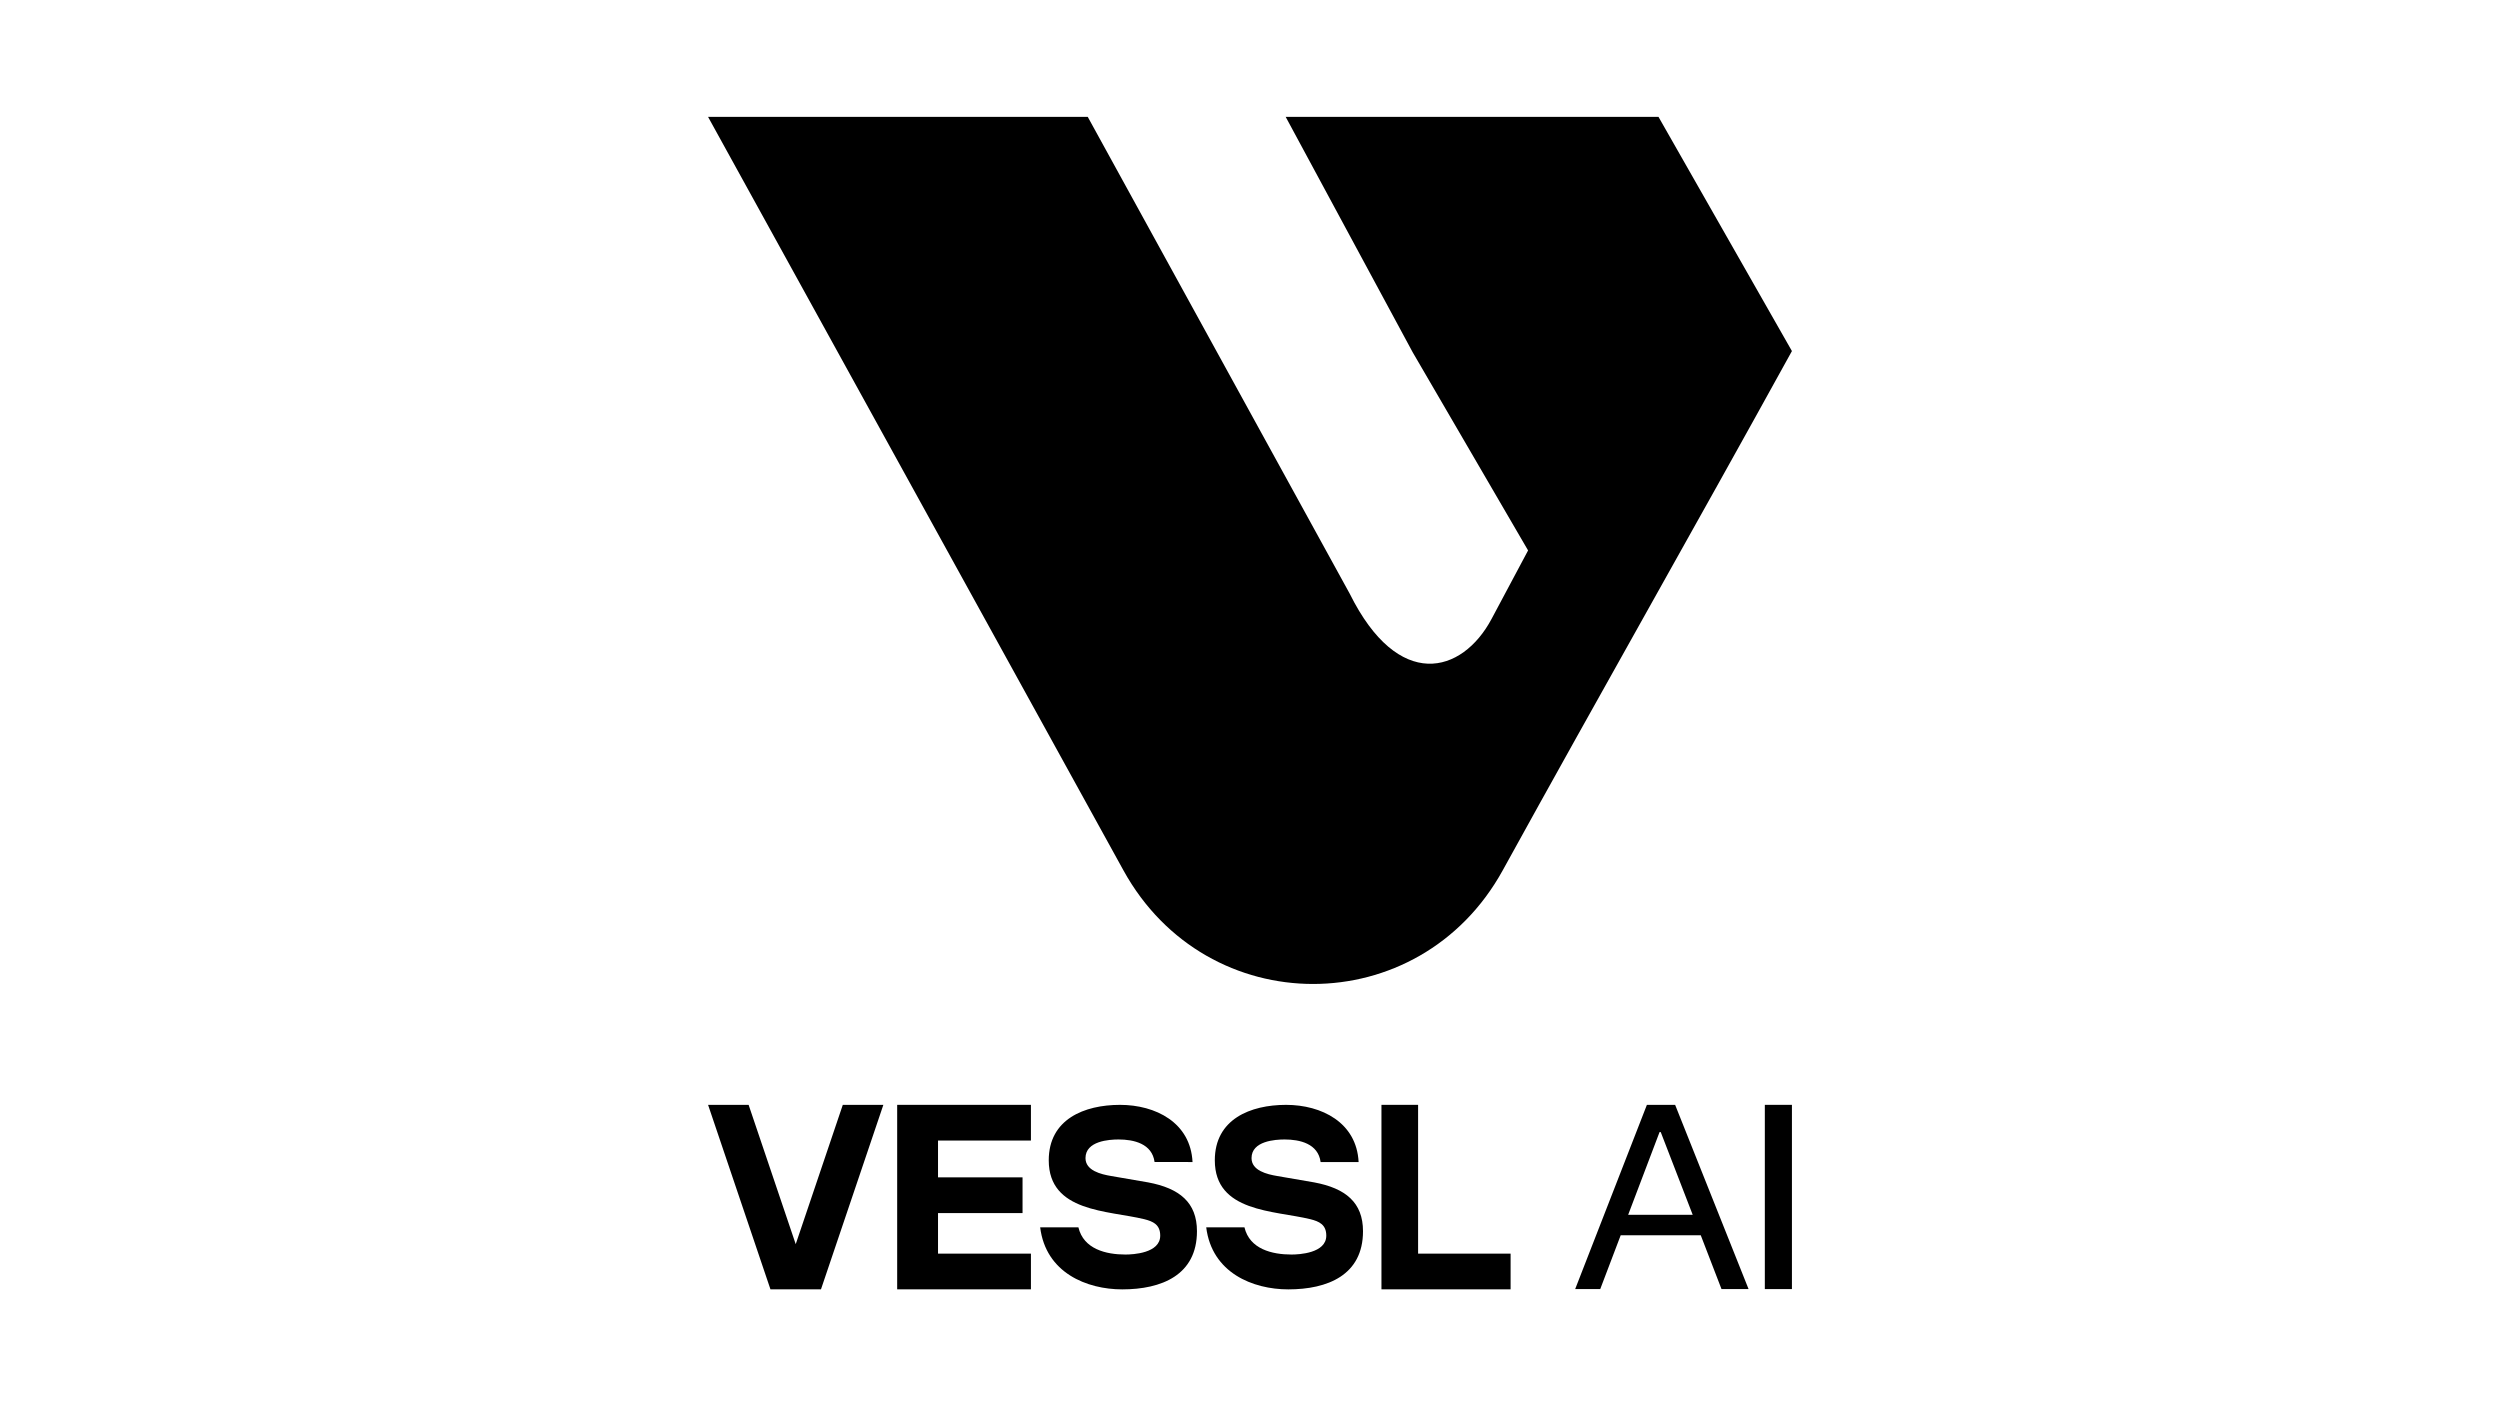 <?xml version="1.0" encoding="utf-8"?>
<svg xmlns="http://www.w3.org/2000/svg" id="_1" style="enable-background:new 0 0 1920 1080;" version="1.1" viewBox="0 0 1920 1080" x="0px" y="0px">
<g>
	<path d="M1084.97,270.6l88.6,152.14c0,0-18.7,35.07-28.06,52.62c-22.6,42.38-71.63,55.67-108.9-19.36L835.4,89.77H543.8&#xA;		L862.84,668.5c64.08,116.25,227.13,116.25,291.21,0c76.39-138.58,145.76-260.32,222.15-398.88L1273.73,89.77H987.41L1084.97,270.6z"/>
	<g>
		<path d="M647.27,848.52l-36.16,107l-36.18-107H543.8l47.91,141.69h7.66h23.48h7.66l47.91-141.69H647.27z"/>
		<path d="M791.75,875.94v-27.42H689.03v27.42v28.27v27.44v31.14v27.31v0.11h102.72v-27.42H720.4v-31.14h64.91v-27.44H720.4v-28.27&#xA;			H791.75z"/>
		<path d="M886.71,892.43c-1.88-14.13-15.99-17.32-27.65-17.32c-7.15,0-25.4,1.13-25.4,14.31c0,9.61,11.86,12.43,19.75,13.76&#xA;			l28.41,4.9c24.09,4.52,37.45,15.44,37.45,37.5c0,33.74-27.28,44.66-57.39,44.66c-27.1,0-58.71-12.63-63.03-47.67h29.36&#xA;			c3.96,16.77,21.26,20.91,36.12,20.91c5.64,0,26.72-0.95,26.72-14.51c0-8.48-5.46-10.92-12.23-12.63&#xA;			c-27.85-6.78-73.38-5.27-73.38-45.21c-0.02-31.68,27.43-42.6,54.73-42.6s54.2,13.56,55.7,43.91L886.71,892.43L886.71,892.43&#xA;			L886.71,892.43z"/>
		<path d="M1014.23,892.43c-1.88-14.13-16-17.32-27.65-17.32c-7.15,0-25.4,1.13-25.4,14.31c0,9.61,11.86,12.43,19.75,13.76&#xA;			l28.41,4.9c24.09,4.52,37.45,15.44,37.45,37.5c0,33.74-27.27,44.66-57.38,44.66c-27.1,0-58.71-12.63-63.03-47.67h29.36&#xA;			c3.96,16.77,21.26,20.91,36.13,20.91c5.64,0,26.72-0.95,26.72-14.51c0-8.48-5.46-10.92-12.23-12.63&#xA;			c-27.85-6.78-73.38-5.27-73.38-45.21c-0.02-31.68,27.43-42.6,54.73-42.6s54.2,13.56,55.71,43.91h-29.16L1014.23,892.43&#xA;			L1014.23,892.43z"/>
		<path d="M1089.1,962.79V848.52h-28.14v114.27v27.31v0.11h99.18v-27.42L1089.1,962.79L1089.1,962.79z"/>
		<path d="M1306.2,948.69h-61.51l-15.71,41.33h-19.25l55.09-141.5h21.68l56.41,141.5h-20.79l-15.93-41.33H1306.2z M1250.45,932.97&#xA;			H1300l-24.56-63.55h-0.89l-24.12,63.55H1250.45z"/>
		<path d="M1376.2,848.52v141.5h-20.81v-141.5H1376.2z"/>
	</g>
</g>
</svg>
